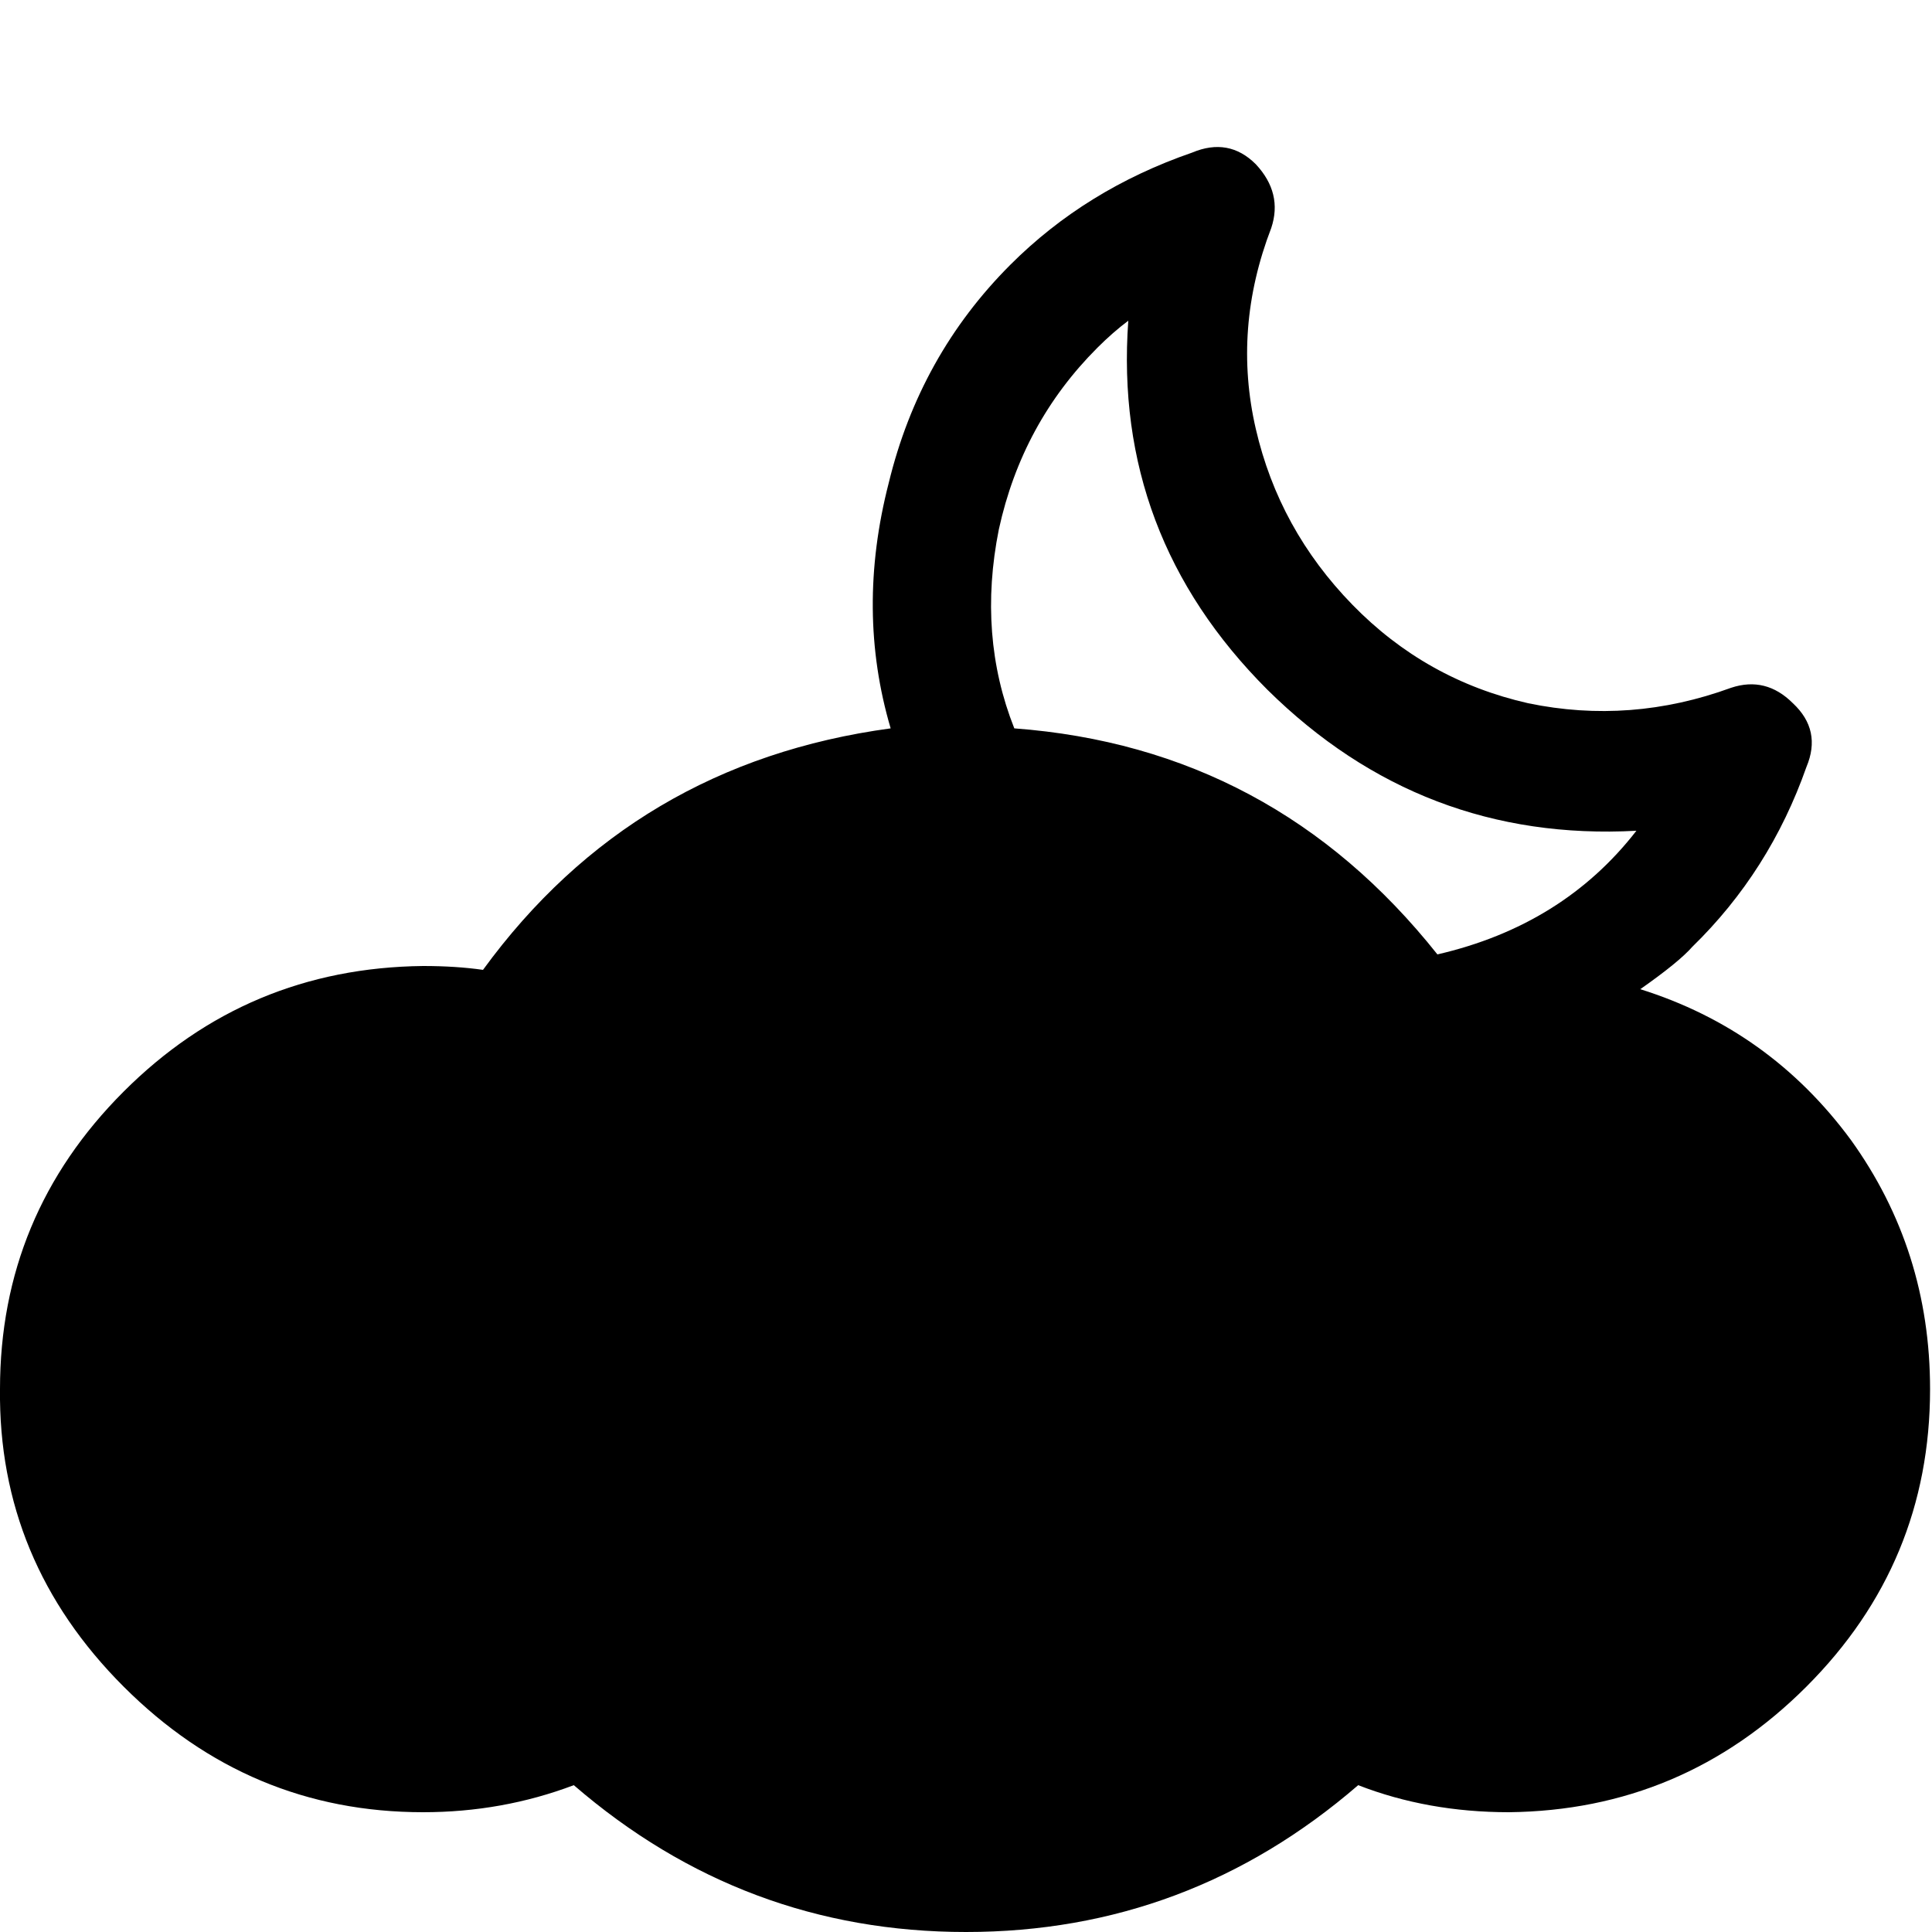 <!-- Generated by IcoMoon.io -->
<svg version="1.1" xmlns="http://www.w3.org/2000/svg" width="32" height="32" viewBox="0 0 32 32">
<title>cloud-moon-inv</title>
<path d="M0 23.008q0-2.88 2.048-4.928t4.96-2.080q0.544 0 0.992 0.064 2.496-3.424 6.752-4-0.576-1.952-0.032-4.064 0.512-2.112 2.016-3.616 1.248-1.248 3.008-1.856 0.608-0.256 1.056 0.192 0.448 0.48 0.256 1.056-0.64 1.664-0.256 3.328t1.6 2.912 2.912 1.632q1.696 0.352 3.36-0.256 0.576-0.192 1.024 0.256 0.48 0.448 0.224 1.056-0.608 1.728-1.888 2.976-0.224 0.256-0.864 0.704 2.144 0.672 3.488 2.496 1.312 1.824 1.312 4.128 0 2.88-2.048 4.928t-4.928 2.080q-1.344 0-2.496-0.448-2.816 2.432-6.496 2.432t-6.496-2.432q-1.184 0.448-2.496 0.448-2.88 0-4.96-2.080t-2.048-4.928zM16.544 8.768q-0.352 1.76 0.256 3.296 4.288 0.32 7.008 3.744 2.080-0.48 3.296-2.048-3.552 0.192-6.112-2.336-2.56-2.56-2.304-6.112-0.256 0.192-0.512 0.448-1.248 1.248-1.632 3.008z"></path>
</svg>
